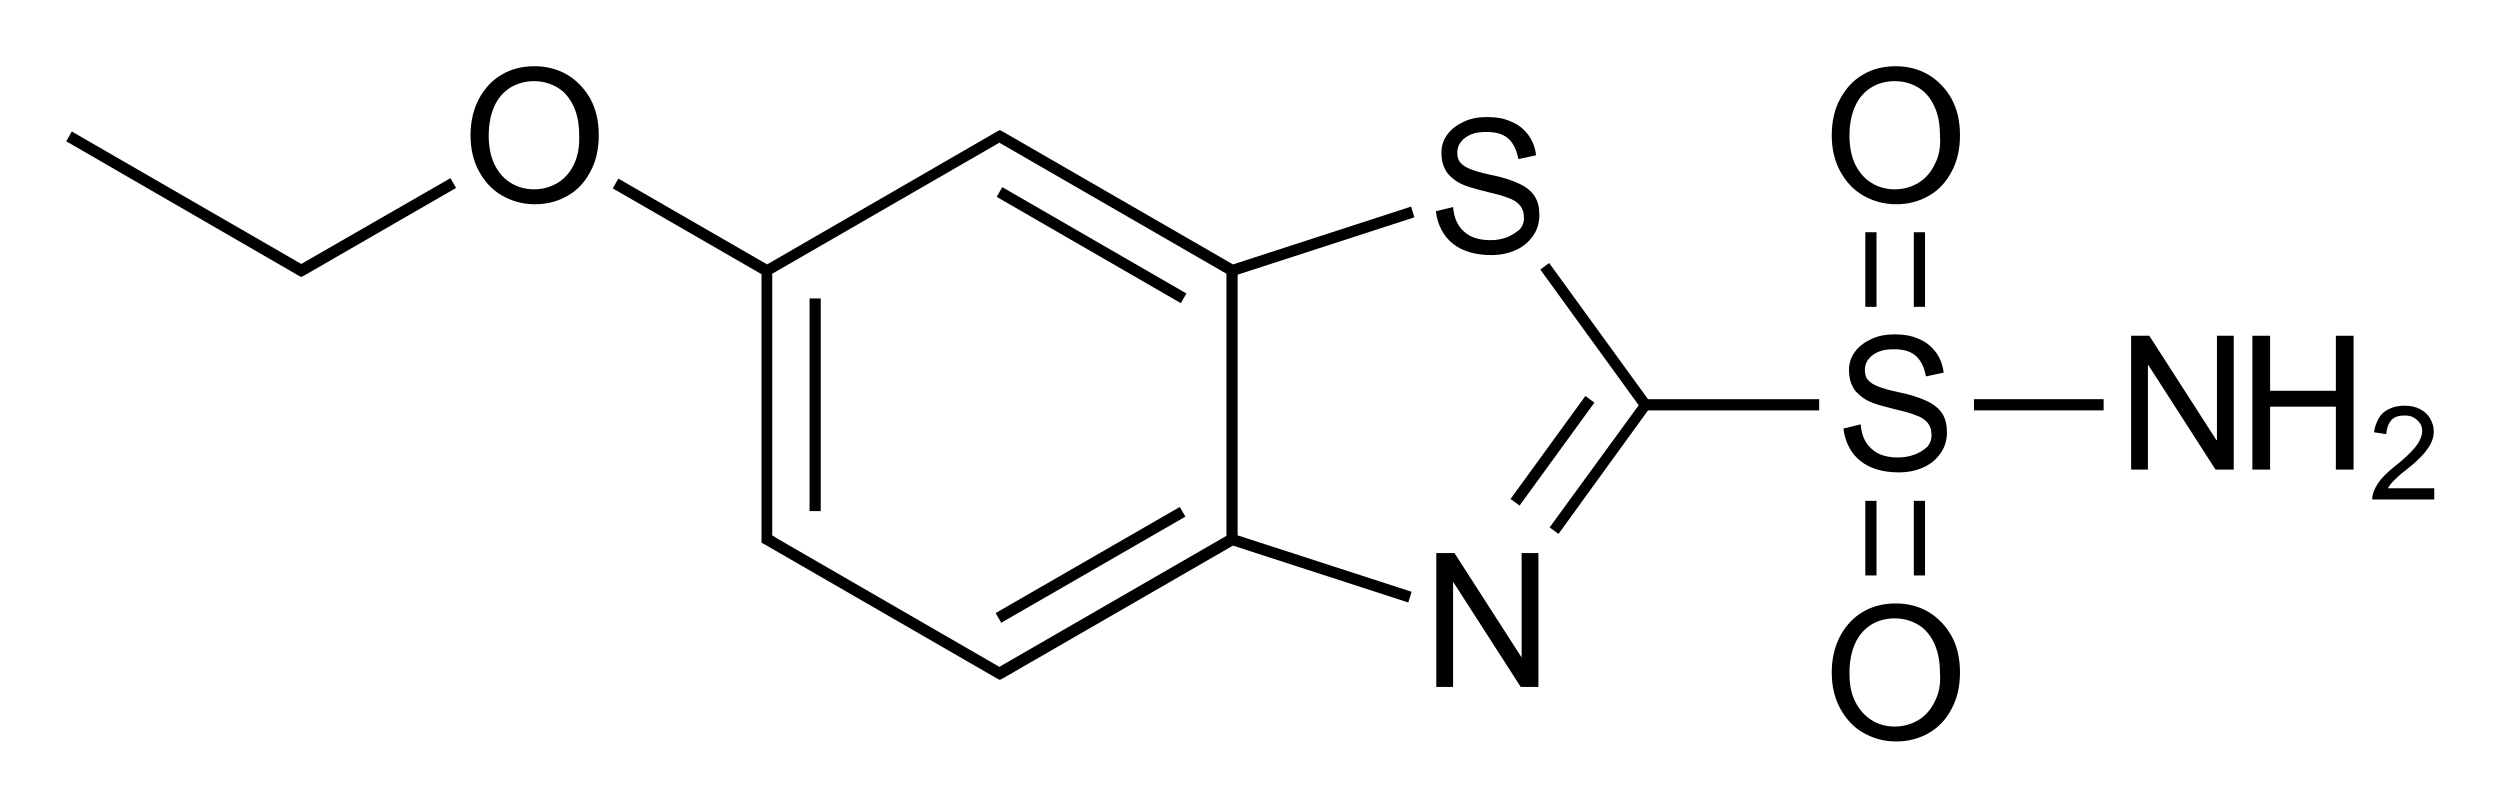<?xml version="1.0" encoding="utf-8"?>
<!-- Generator: Adobe Illustrator 19.2.1, SVG Export Plug-In . SVG Version: 6.00 Build 0)  -->
<svg version="1.1" id="Слой_1" xmlns="http://www.w3.org/2000/svg" xmlns:xlink="http://www.w3.org/1999/xlink" x="0px" y="0px"
	 viewBox="0 0 536.1 173.2" style="enable-background:new 0 0 536.1 173.2;" xml:space="preserve">
<g>
	<rect x="173.6" y="64" width="2.4" height="45.6"/>
	<rect x="232.9" y="29.8" transform="matrix(0.5 -0.866 0.866 0.5 71.469 229.002)" width="2.4" height="45.6"/>
	<rect x="211.2" y="119.8" transform="matrix(0.866 -0.499 0.499 0.866 -29.174 133.107)" width="45.6" height="2.4"/>
	<path d="M303.3,46.6l-0.7-2.3l-38.2,12.4l-49.4-28.5l-0.6-0.3l-0.6,0.3l-49.3,28.5l-31.9-18.4l-1.2,2.1l31.9,18.4v54.9v2l0,0.7
		l0.6,0.3l49.9,28.8l0.6,0.3l0.6-0.3l49.4-28.5l37.6,12.2l0.7-2.3l-37.3-12.1V58.9L303.3,46.6z M165.6,58.7l48.7-28.1L263,58.7v56.2
		L214.3,143l-47.6-27.5v0l-1.1-0.7v-1.3V58.7z"/>
	<path d="M332.2,56.4l-1.9,1.4l21.1,29.1l-19.1,26.2l1.9,1.4L353.4,88h36.7v-2.4h-36.7L332.2,56.4z M352.8,86.8L352.8,86.8
		L352.8,86.8L352.8,86.8z"/>
	<rect x="319.2" y="95.4" transform="matrix(0.588 -0.809 0.809 0.588 59.048 309.14)" width="27.3" height="2.4"/>
	<rect x="423.3" y="85.6" width="27.8" height="2.4"/>
	<rect x="400" y="107.4" width="2.4" height="16"/>
	<rect x="410.4" y="107.4" width="2.4" height="16"/>
	<rect x="410.4" y="49.8" width="2.4" height="16"/>
	<rect x="400" y="49.8" width="2.4" height="16"/>
	<polygon points="64.6,56.6 15.4,28.2 14.2,30.3 62.3,58.1 62.3,58.1 64,59.1 64.6,59.4 65.2,59.1 97.8,40.3 96.6,38.2 	"/>
	<path d="M323.1,50.9c-1.1,0.4-2.2,0.6-3.5,0.6c-2.4,0-4.3-0.6-5.6-1.8c-1.4-1.2-2.2-2.9-2.4-5.3l-3.7,0.9c0.4,3.1,1.7,5.4,3.7,7
		c2.1,1.6,4.8,2.4,8.2,2.4c2,0,3.8-0.4,5.3-1.1c1.6-0.7,2.8-1.8,3.7-3.1c0.9-1.3,1.3-2.8,1.3-4.4c0-1.6-0.3-2.9-1-4
		c-0.7-1.1-1.8-2-3.3-2.7s-3.5-1.4-6.1-1.9c-1.9-0.4-3.3-0.8-4.3-1.2c-1-0.4-1.7-0.8-2.2-1.4c-0.5-0.5-0.7-1.3-0.7-2.2
		c0-0.9,0.3-1.7,0.8-2.3c0.5-0.7,1.3-1.2,2.2-1.6c1-0.4,2-0.5,3.3-0.5c1.9,0,3.4,0.4,4.5,1.3c1.1,0.9,1.9,2.4,2.3,4.5h0.1l3.7-0.8
		c-0.2-1.7-0.8-3.2-1.7-4.4c-0.9-1.2-2.1-2.2-3.6-2.8c-1.5-0.7-3.2-1-5.2-1c-1.9,0-3.5,0.3-5,1c-1.5,0.7-2.7,1.6-3.5,2.7
		c-0.9,1.2-1.3,2.5-1.3,3.9c0,1.3,0.2,2.5,0.7,3.4c0.4,1,1.2,1.8,2.3,2.6c1.1,0.8,2.7,1.4,4.7,1.9c0.4,0.1,1.2,0.3,2.3,0.6
		c1.8,0.4,3.2,0.8,4.2,1.2c1.2,0.4,2,0.9,2.6,1.6s0.9,1.6,0.9,2.8c0,0.9-0.3,1.7-0.9,2.4C324.9,50,324.1,50.5,323.1,50.9z"/>
	<polygon points="326.3,141 326.3,141 311.9,118.6 308,118.6 308,147.3 311.6,147.3 311.6,124.9 311.7,124.9 326.1,147.3 
		329.9,147.3 329.9,118.6 326.3,118.6 	"/>
	<path d="M410.5,97.5c-1.1,0.4-2.2,0.6-3.5,0.6c-2.4,0-4.3-0.6-5.6-1.8c-1.4-1.2-2.2-2.9-2.4-5.3l-3.7,0.9c0.4,3.1,1.7,5.4,3.7,7
		c2.1,1.6,4.8,2.4,8.2,2.4c2,0,3.8-0.4,5.3-1.1c1.6-0.7,2.8-1.8,3.7-3.1c0.9-1.3,1.3-2.8,1.3-4.4c0-1.6-0.3-2.9-1-4
		c-0.7-1.1-1.8-2-3.3-2.7c-1.5-0.7-3.5-1.4-6.1-1.9c-1.9-0.4-3.3-0.8-4.3-1.2c-1-0.4-1.7-0.8-2.2-1.4c-0.5-0.5-0.7-1.3-0.7-2.2
		c0-0.9,0.3-1.7,0.8-2.3c0.5-0.7,1.3-1.2,2.2-1.6c1-0.4,2-0.5,3.3-0.5c1.9,0,3.4,0.4,4.5,1.3c1.1,0.9,1.9,2.4,2.3,4.5h0.1l3.7-0.8
		c-0.2-1.7-0.8-3.2-1.7-4.4c-0.9-1.2-2.1-2.2-3.6-2.8c-1.5-0.7-3.2-1-5.2-1c-1.9,0-3.5,0.3-5,1c-1.5,0.7-2.7,1.6-3.5,2.7
		c-0.9,1.2-1.3,2.5-1.3,3.9c0,1.3,0.2,2.5,0.7,3.4c0.4,1,1.2,1.8,2.3,2.6c1.1,0.8,2.7,1.4,4.7,1.9c0.4,0.1,1.2,0.3,2.3,0.6
		c1.8,0.4,3.2,0.8,4.2,1.2c1.2,0.4,2,0.9,2.6,1.6c0.6,0.7,0.9,1.6,0.9,2.8c0,0.9-0.3,1.7-0.9,2.4C412.4,96.6,411.6,97.1,410.5,97.5z
		"/>
	<polygon points="475.4,94.4 475.3,94.4 460.9,72 457,72 457,100.7 460.6,100.7 460.6,78.3 460.7,78.3 475.1,100.7 479,100.7 
		479,72 475.4,72 	"/>
	<polygon points="500.9,83.8 486.8,83.8 486.8,72 483,72 483,100.7 486.8,100.7 486.8,87.2 500.9,87.2 500.9,100.7 504.7,100.7 
		504.7,72 500.9,72 	"/>
	<path d="M512.1,104.6c0.3-0.5,0.7-1,1.1-1.4c0.4-0.4,1-1,1.7-1.6l1.9-1.5c1.7-1.4,3-2.7,3.8-3.9c0.9-1.2,1.3-2.5,1.3-3.7
		c0-1-0.3-1.9-0.8-2.8c-0.5-0.8-1.2-1.5-2.2-2s-2-0.7-3.3-0.7c-1.2,0-2.3,0.2-3.3,0.7s-1.7,1.1-2.2,2s-0.9,1.9-1,3l2.6,0.4
		c0.1-1.3,0.5-2.3,1.1-3s1.6-1,2.8-1c0.7,0,1.4,0.1,1.9,0.4c0.6,0.3,1,0.7,1.4,1.2s0.5,1.1,0.5,1.8c0,0.9-0.4,1.9-1.1,2.9
		s-1.8,2.1-3.3,3.4l-1.6,1.3c-1.6,1.3-2.8,2.5-3.5,3.6s-1.2,2.2-1.2,3.4H522v-2.4H512.1z"/>
	<path d="M413.5,131.2c-2.1-1.2-4.4-1.8-7-1.8s-5,0.6-7,1.8c-2.1,1.2-3.7,3-4.9,5.2c-1.2,2.3-1.8,4.9-1.8,7.8c0,2.9,0.6,5.5,1.8,7.7
		c1.2,2.2,2.8,4,4.9,5.2c2.1,1.2,4.4,1.9,7.1,1.9c2.6,0,4.9-0.6,7-1.8c2.1-1.2,3.7-2.9,4.9-5.2c1.2-2.2,1.8-4.8,1.8-7.8
		c0-3-0.6-5.6-1.8-7.8C417.2,134.1,415.5,132.4,413.5,131.2z M414.9,150.4c-0.8,1.7-2,3.1-3.5,4c-1.5,0.9-3.2,1.4-5.1,1.4
		c-1.9,0-3.6-0.5-5-1.4s-2.6-2.2-3.5-4s-1.2-3.8-1.2-6.1c0-2.4,0.4-4.5,1.2-6.3s2-3.1,3.4-4s3.2-1.4,5.1-1.4c1.9,0,3.6,0.5,5.1,1.4
		s2.6,2.3,3.4,4c0.8,1.8,1.2,3.8,1.2,6.2C416.2,146.6,415.8,148.7,414.9,150.4z"/>
	<path d="M413.5,16c-2.1-1.2-4.4-1.8-7-1.8s-5,0.6-7,1.8c-2.1,1.2-3.7,3-4.9,5.2s-1.8,4.9-1.8,7.8c0,2.9,0.6,5.5,1.8,7.7
		c1.2,2.2,2.8,4,4.9,5.2s4.4,1.9,7.1,1.9c2.6,0,4.9-0.6,7-1.8c2.1-1.2,3.7-2.9,4.9-5.2c1.2-2.2,1.8-4.8,1.8-7.8c0-3-0.6-5.6-1.8-7.8
		S415.5,17.2,413.5,16z M414.9,35.2c-0.8,1.7-2,3.1-3.5,4c-1.5,0.9-3.2,1.4-5.1,1.4c-1.9,0-3.6-0.5-5-1.4c-1.5-0.9-2.6-2.2-3.5-4
		c-0.8-1.7-1.2-3.8-1.2-6.1c0-2.4,0.4-4.5,1.2-6.3c0.8-1.8,2-3.1,3.4-4s3.2-1.4,5.1-1.4c1.9,0,3.6,0.5,5.1,1.4s2.6,2.3,3.4,4
		s1.2,3.8,1.2,6.2C416.2,31.4,415.8,33.5,414.9,35.2z"/>
	<path d="M121.6,16c-2.1-1.2-4.4-1.8-7-1.8c-2.6,0-5,0.6-7,1.8c-2.1,1.2-3.7,3-4.9,5.2c-1.2,2.3-1.8,4.9-1.8,7.8
		c0,2.9,0.6,5.5,1.8,7.7c1.2,2.2,2.8,4,4.9,5.2c2.1,1.2,4.4,1.9,7.1,1.9c2.6,0,4.9-0.6,7-1.8c2.1-1.2,3.7-2.9,4.9-5.2
		c1.2-2.2,1.8-4.8,1.8-7.8c0-3-0.6-5.6-1.8-7.8C125.3,18.9,123.6,17.2,121.6,16z M123.1,35.2c-0.8,1.7-2,3.1-3.5,4
		c-1.5,0.9-3.2,1.4-5.1,1.4c-1.9,0-3.6-0.5-5-1.4c-1.5-0.9-2.6-2.2-3.5-4c-0.8-1.7-1.2-3.8-1.2-6.1c0-2.4,0.4-4.5,1.2-6.3
		c0.8-1.8,2-3.1,3.4-4c1.5-0.9,3.2-1.4,5.1-1.4c1.9,0,3.6,0.5,5.1,1.4c1.5,0.9,2.6,2.3,3.4,4s1.2,3.8,1.2,6.2
		C124.3,31.4,123.9,33.5,123.1,35.2z"/>
</g>
</svg>
